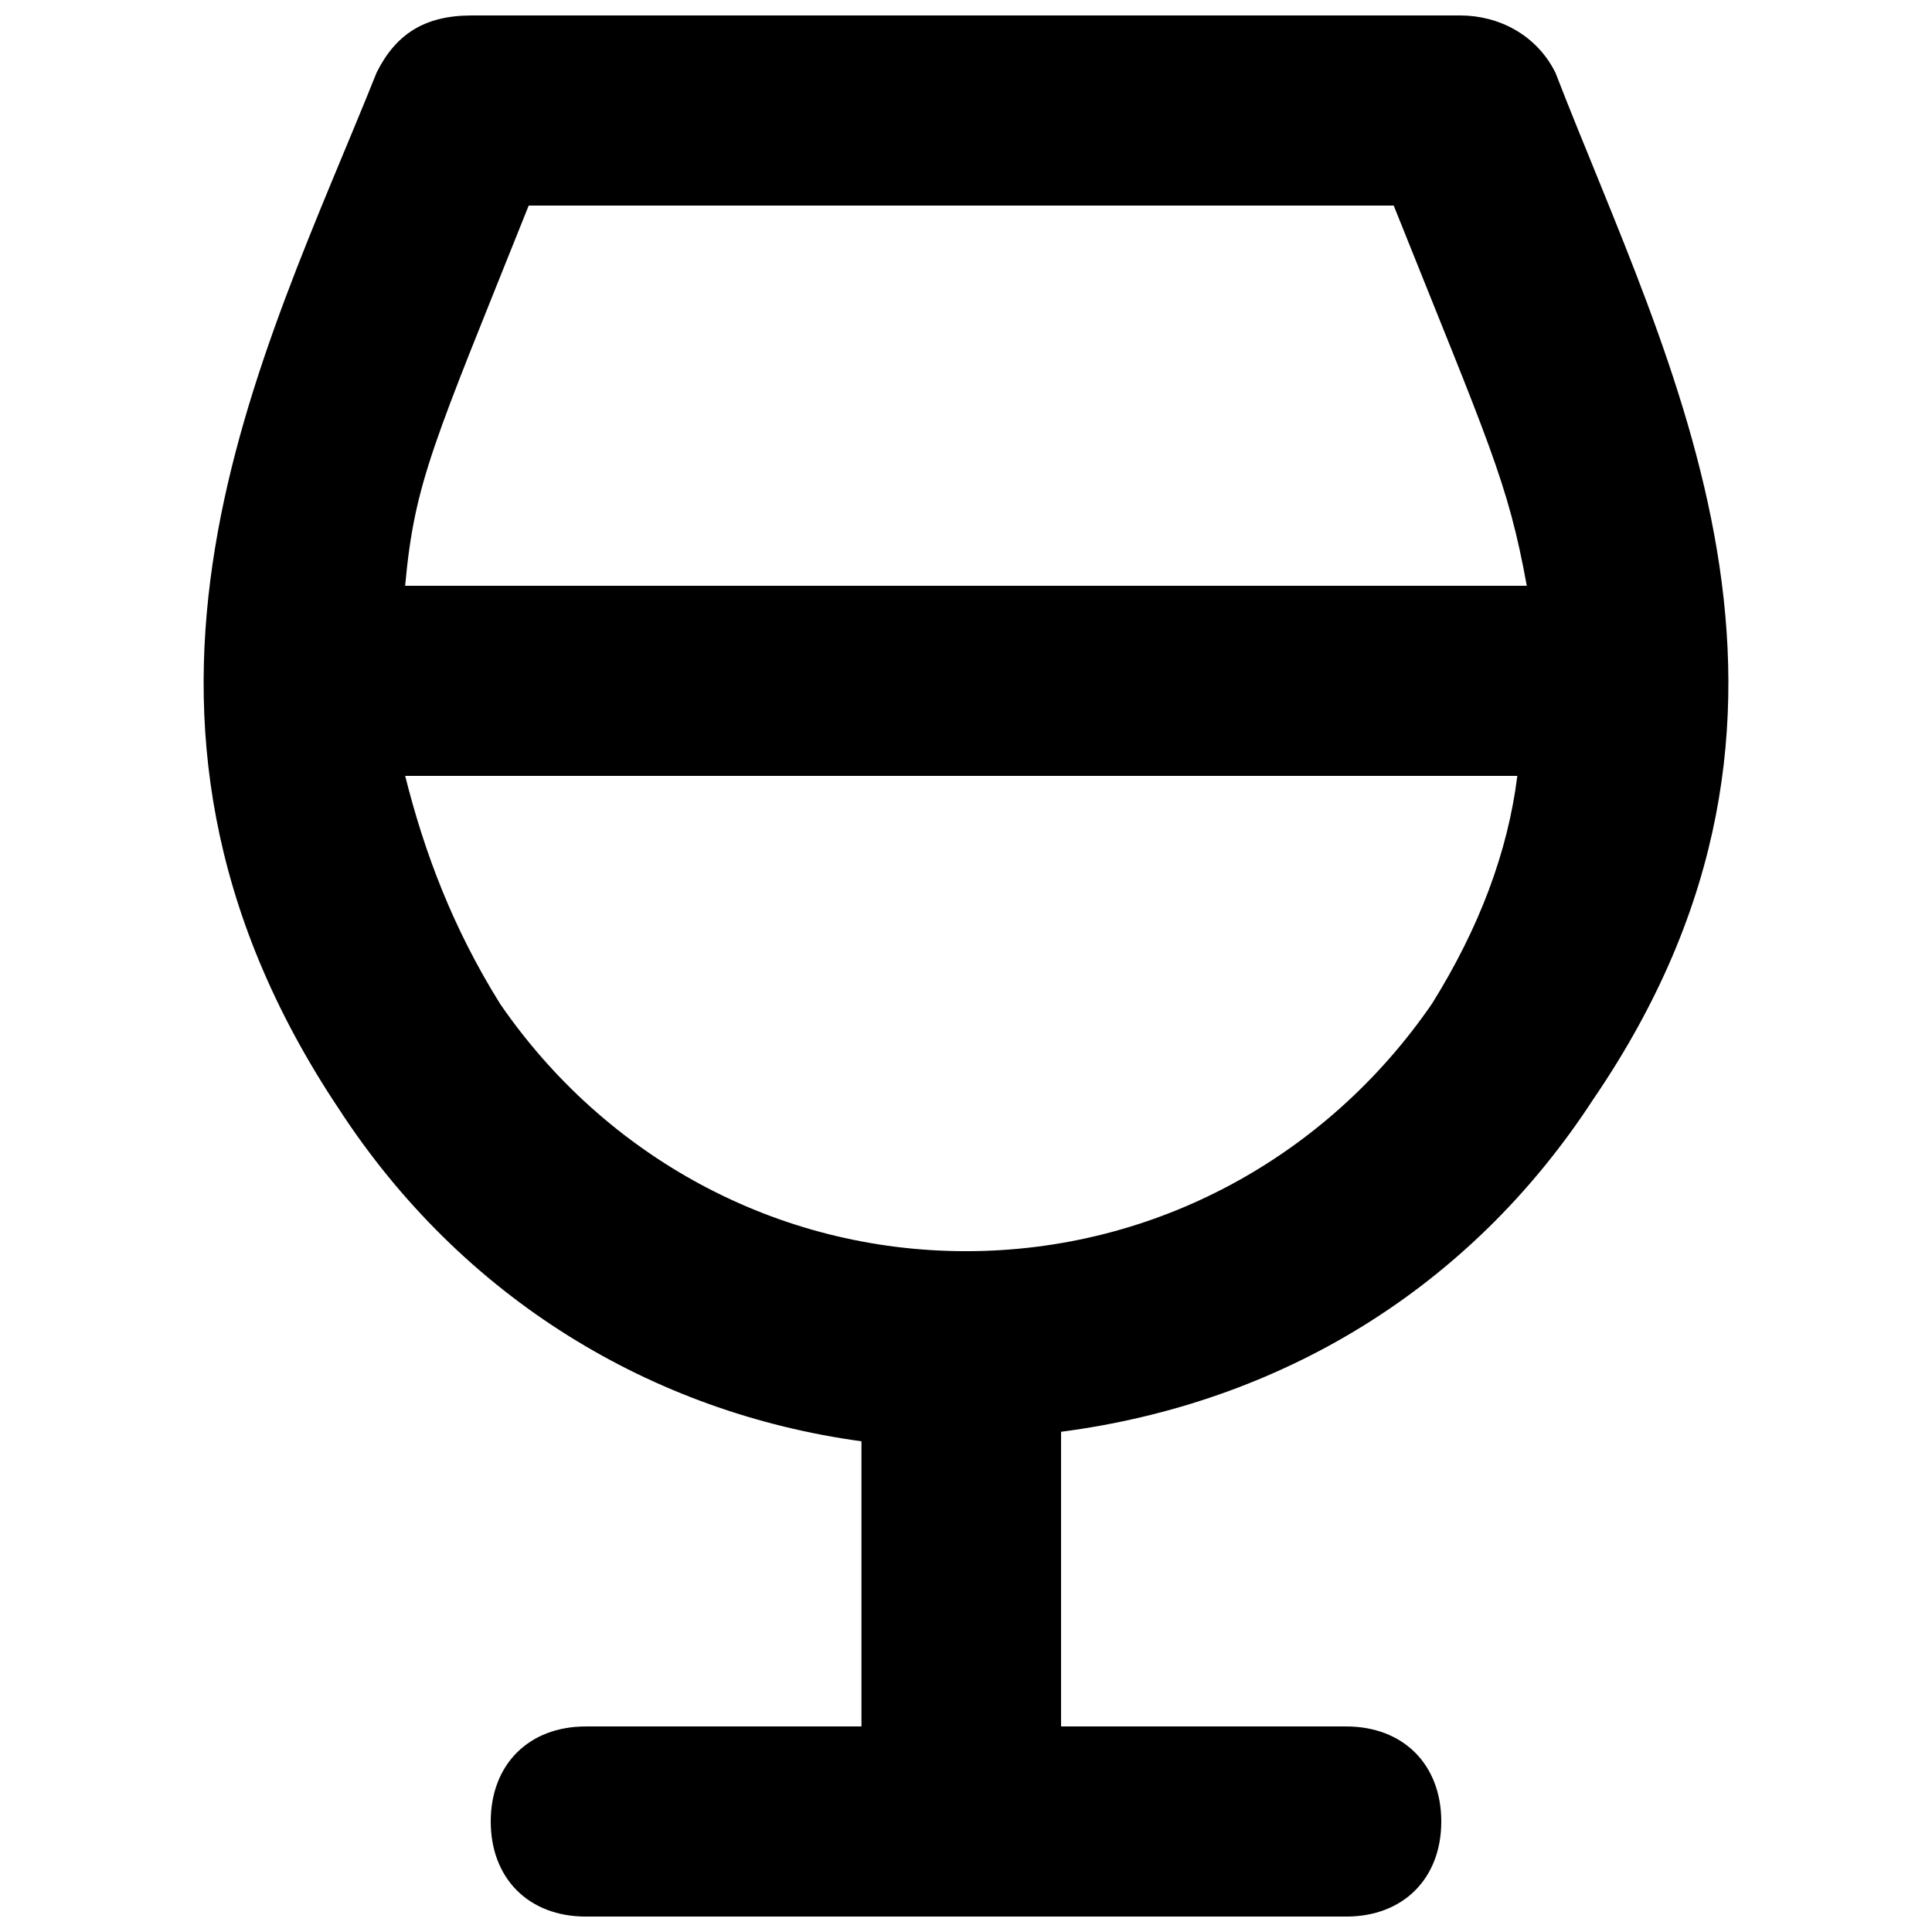 <?xml version="1.0" encoding="UTF-8"?>
<!-- Uploaded to: ICON Repo, www.iconrepo.com, Generator: ICON Repo Mixer Tools -->
<svg width="800px" height="800px" version="1.1" viewBox="144 144 512 512" xmlns="http://www.w3.org/2000/svg">
 <defs>
  <clipPath id="a">
   <path d="m197 148.09h406v503.81h-406z"/>
  </clipPath>
 </defs>
 <g clip-path="url(#a)">
  <path d="m556.18 163.21c-5.039-10.074-15.113-15.113-25.191-15.113h-261.98c-12.594 0-20.152 5.039-25.191 15.113-30.227 75.574-80.609 168.78-10.074 274.58 32.746 50.383 83.129 80.609 138.55 88.168v75.57h-73.051c-15.113 0-25.191 10.078-25.191 25.191 0 15.113 10.078 25.191 25.191 25.191h201.52c15.113 0 25.191-10.078 25.191-25.191 0-15.113-10.078-25.191-25.191-25.191h-75.57v-78.09c57.938-7.559 108.32-37.785 141.07-88.168 70.531-103.28 20.148-193.97-10.078-272.06zm-272.06 35.27h229.23c25.191 62.977 30.23 73.051 35.266 100.76h-297.25c2.519-27.711 7.559-37.789 32.746-100.76zm239.31 211.6c-27.711 40.305-73.055 65.496-123.43 65.496-50.383 0-95.723-25.191-123.43-65.496-12.598-20.152-20.152-40.305-25.191-60.457h294.73c-2.519 20.152-10.078 40.305-22.672 60.457z"/>
 </g>
</svg>